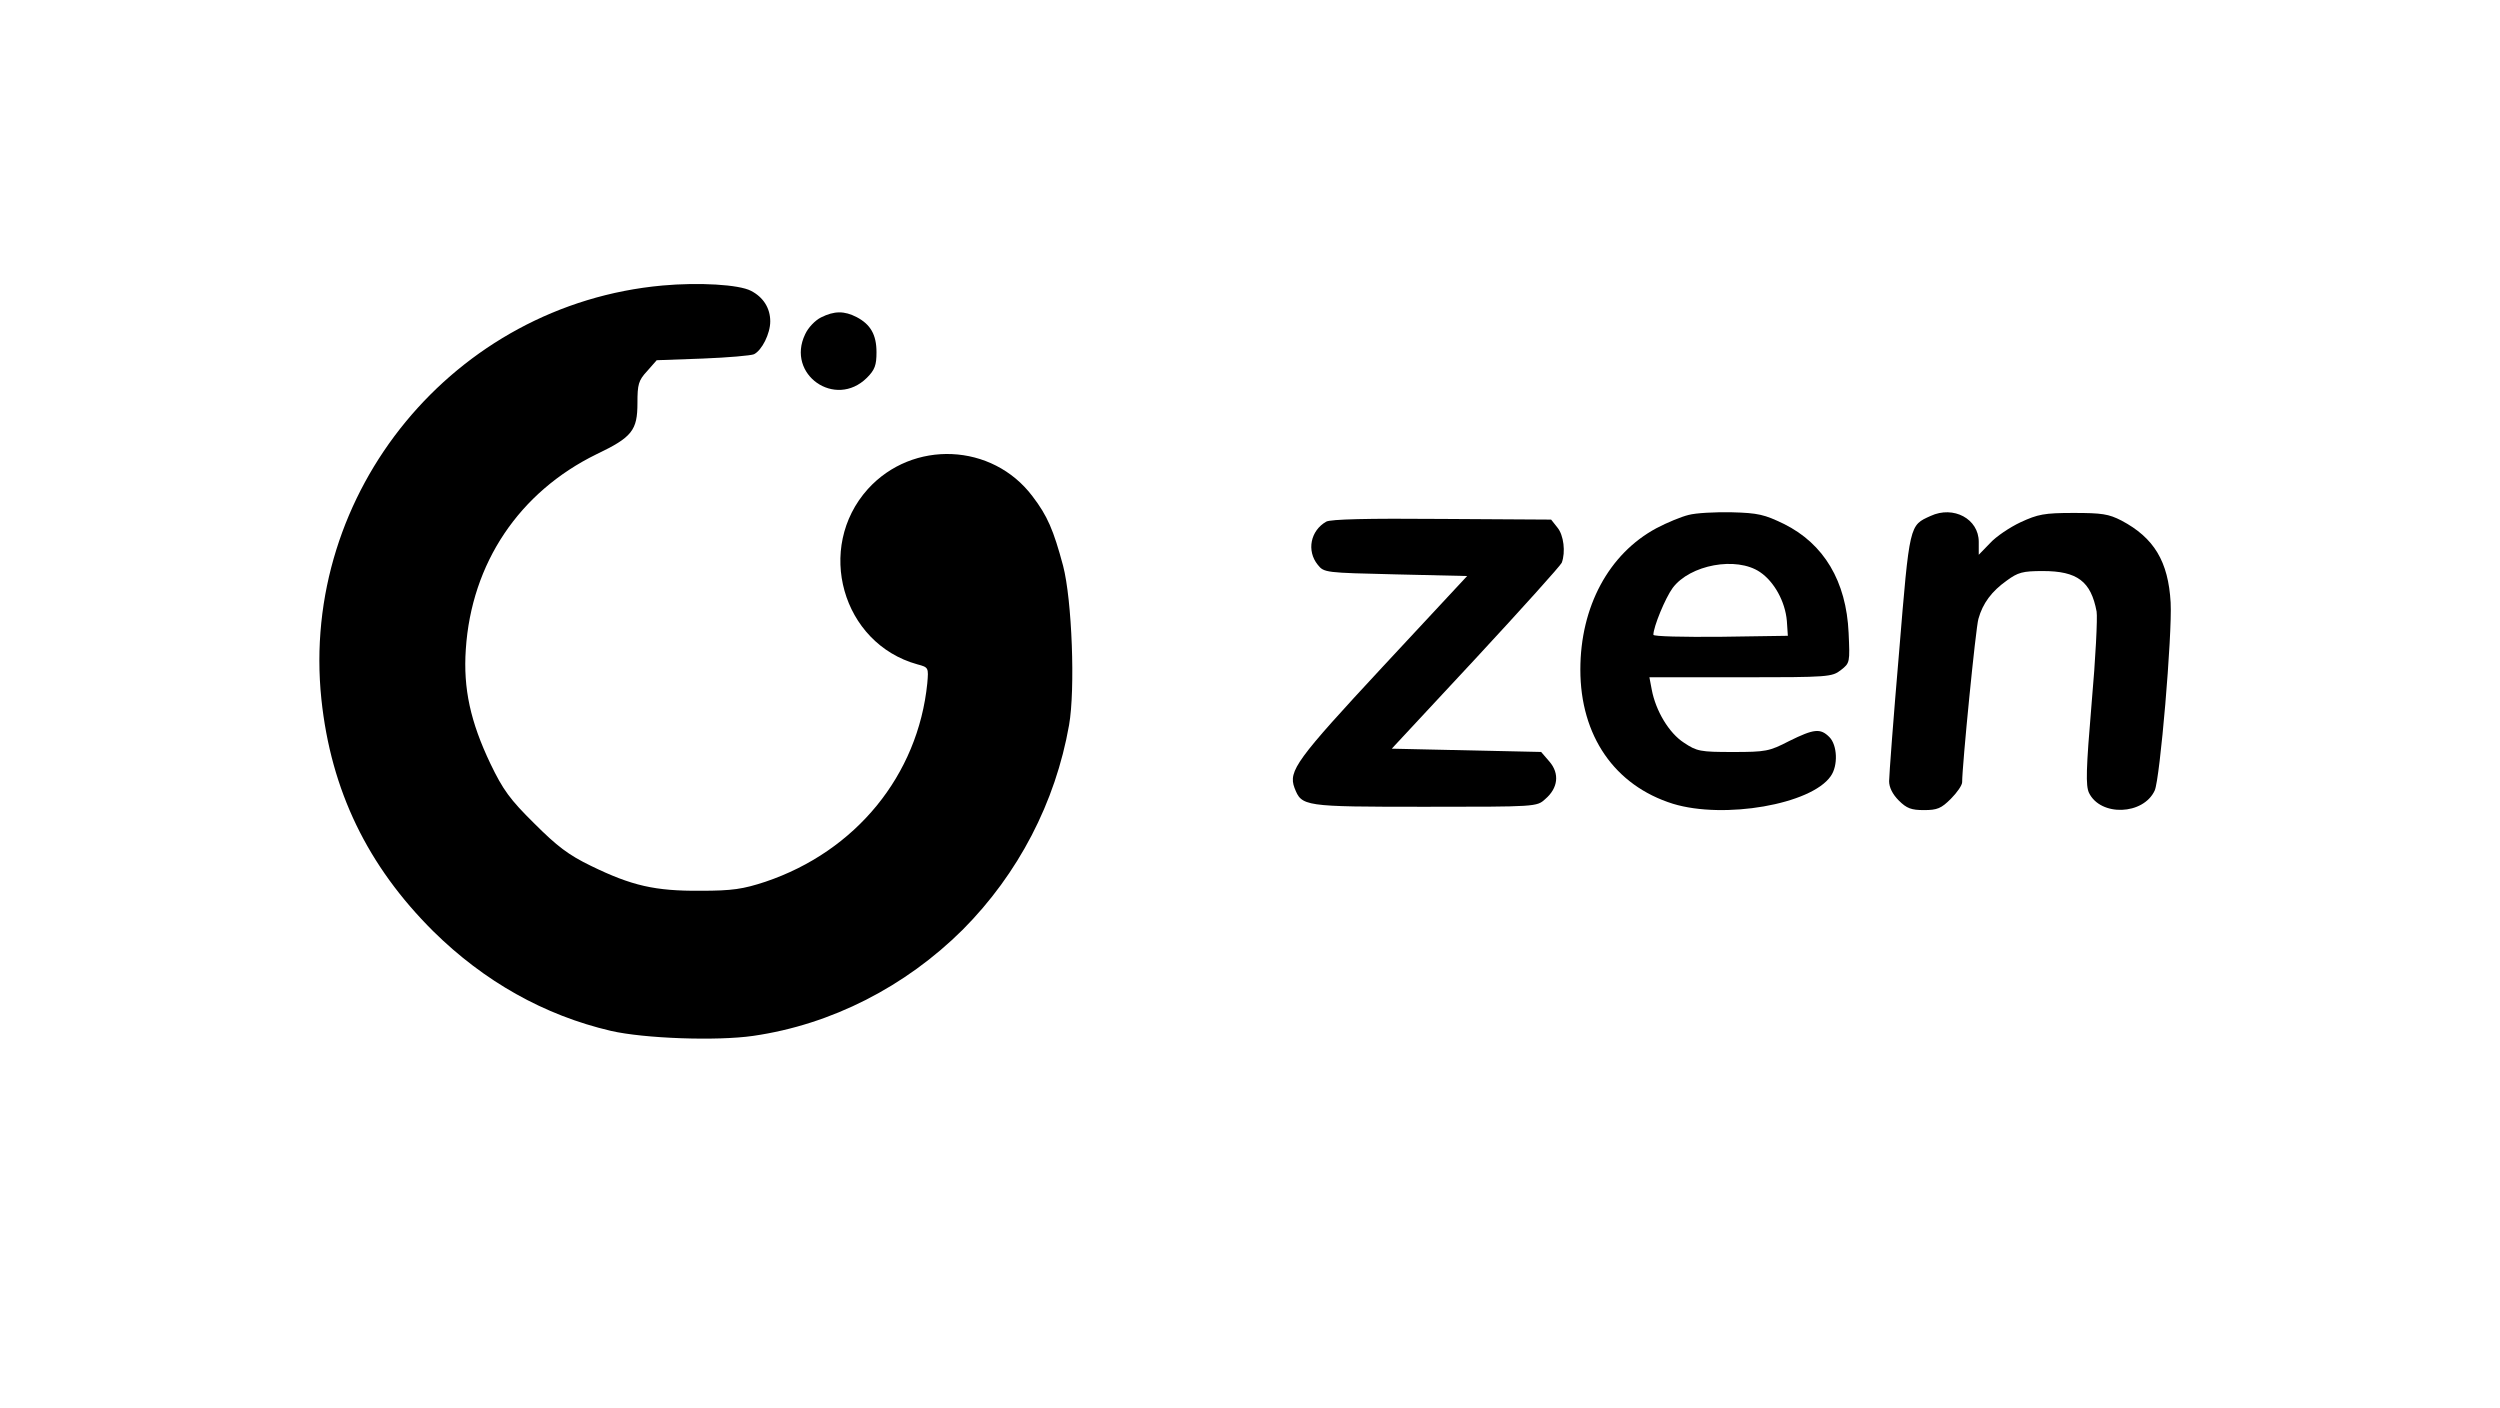 <?xml version="1.0" standalone="no"?>
<!DOCTYPE svg PUBLIC "-//W3C//DTD SVG 20010904//EN"
 "http://www.w3.org/TR/2001/REC-SVG-20010904/DTD/svg10.dtd">
<svg version="1.0" xmlns="http://www.w3.org/2000/svg"
 width="753pt" height="424pt" viewBox="0 0 753 424"
 preserveAspectRatio="xMidYMid meet">

<g transform="translate(0,424) scale(0.1,-0.1)"
fill="#000000" stroke="none">
<path d="M1995 3380 c-627 -57 -1092 -622 -1027 -1246 29 -275 139 -502 337
-699 153 -151 334 -253 535 -300 100 -23 319 -31 429 -15 235 34 458 148 631
320 167 168 279 383 320 616 19 107 9 377 -18 480 -29 108 -47 150 -92 209
-121 161 -361 171 -496 22 -159 -177 -78 -465 149 -528 34 -9 34 -10 30 -57
-28 -277 -215 -506 -488 -598 -67 -22 -99 -27 -195 -27 -137 -1 -207 15 -330
75 -68 33 -102 59 -171 128 -73 72 -94 101 -132 180 -60 126 -82 226 -74 344
17 260 161 474 394 588 107 51 123 72 123 154 0 56 3 68 29 96 l29 33 139 5
c76 3 145 9 154 13 24 12 49 62 49 99 0 40 -21 73 -58 92 -36 19 -157 26 -267
16z"/>
<path d="M2473 3284 c-18 -9 -39 -31 -48 -51 -58 -121 91 -225 186 -131 24 24
29 38 29 77 0 53 -18 84 -60 106 -37 19 -67 19 -107 -1z"/>
<path d="M5086 2689 c-21 -5 -65 -23 -97 -40 -143 -77 -229 -236 -229 -426 0
-199 103 -349 279 -404 154 -47 416 -2 475 83 23 32 20 94 -4 118 -27 27 -46
25 -121 -12 -60 -31 -70 -33 -170 -33 -98 0 -108 2 -147 28 -45 29 -85 96 -97
160 l-7 37 275 0 c266 0 275 1 302 22 27 21 27 23 23 112 -7 155 -74 268 -195
328 -58 28 -77 33 -157 35 -50 1 -108 -2 -130 -8z m215 -172 c43 -29 76 -89
81 -147 l3 -45 -202 -3 c-112 -1 -203 1 -203 6 0 24 36 111 58 141 52 70 192
96 263 48z"/>
<path d="M5815 2686 c-64 -29 -63 -22 -95 -411 -17 -197 -30 -372 -30 -388 0
-18 10 -39 29 -58 24 -24 38 -29 76 -29 40 0 52 5 81 34 19 19 34 41 34 50 0
50 41 466 49 492 13 47 40 83 85 115 34 25 48 29 109 29 104 0 145 -31 162
-122 3 -18 -3 -142 -15 -276 -17 -201 -18 -248 -8 -270 35 -72 164 -67 198 7
16 35 53 469 48 566 -7 124 -50 195 -148 247 -39 20 -59 23 -145 23 -88 0
-107 -4 -159 -28 -32 -15 -74 -43 -92 -63 l-34 -35 0 39 c0 69 -76 110 -145
78z"/>
<path d="M3995 2669 c-48 -27 -60 -88 -26 -130 19 -24 23 -24 234 -29 l216 -5
-254 -273 c-260 -280 -285 -314 -266 -365 22 -56 25 -57 393 -57 335 0 337 0
362 23 39 33 44 77 13 113 l-25 29 -225 5 -225 5 253 272 c139 150 255 279
259 288 12 32 6 83 -13 106 l-19 24 -329 2 c-227 2 -334 -1 -348 -8z"/>
</g>
</svg>
